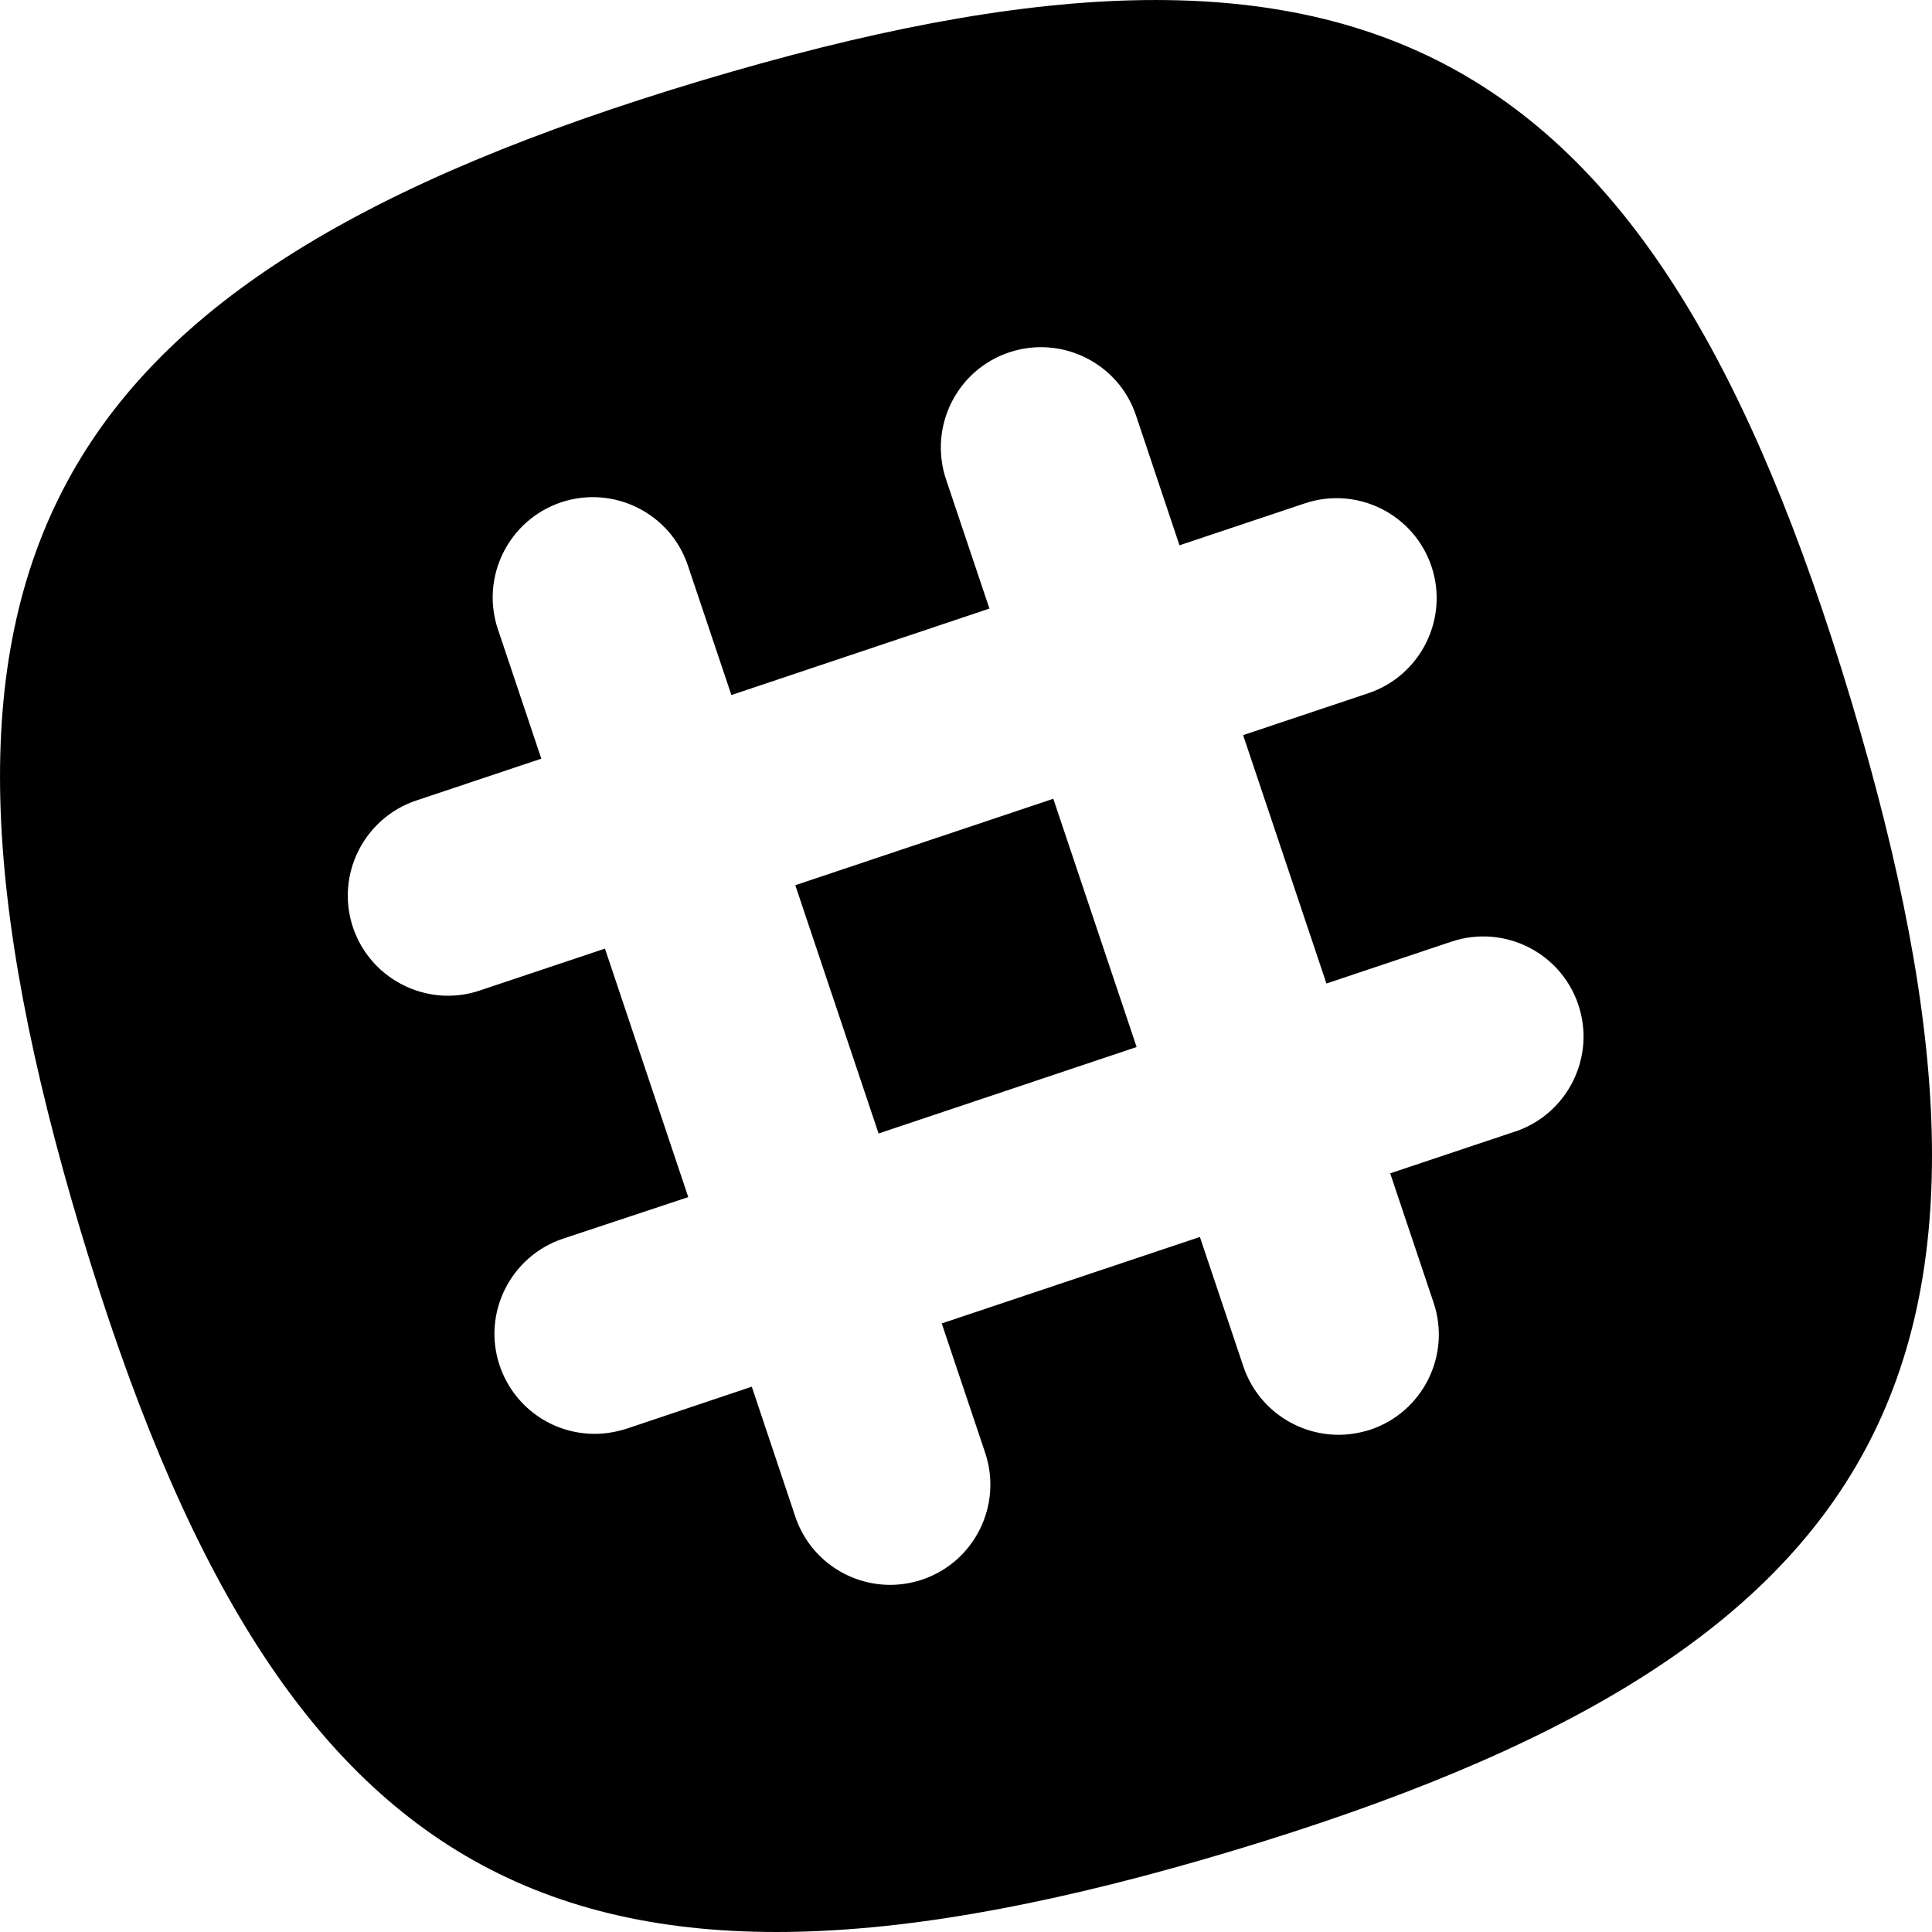 <svg viewBox="0 0 16 16" xmlns="http://www.w3.org/2000/svg" fill-rule="evenodd" clip-rule="evenodd" stroke-linejoin="round" stroke-miterlimit="1.414"><g fill-rule="nonzero"><path d="M6.586 7.33l.69 2.057 2.137-.716-.69-2.056-2.137.716z"/><path d="M12.55 9.37l-1.037.347.36 1.073c.145.434-.09.904-.524 1.05-.096.03-.19.045-.287.042-.338-.01-.65-.226-.765-.566l-.36-1.072-2.138.716.36 1.072c.145.435-.09.905-.523 1.05-.096.032-.192.045-.286.043-.34-.01-.65-.226-.764-.566l-.36-1.075-1.037.348c-.096.03-.19.045-.286.042-.34-.008-.65-.226-.765-.565-.146-.434.09-.904.522-1.05L5.7 9.914l-.69-2.058-1.037.347c-.094.032-.19.045-.285.043-.338-.01-.65-.226-.765-.566-.145-.434.09-.904.523-1.05l1.037-.347-.36-1.073c-.145-.434.09-.904.524-1.05.435-.145.905.09 1.05.524l.36 1.072 2.137-.716-.36-1.072c-.144-.435.09-.905.524-1.05.435-.145.906.09 1.05.523l.36 1.075 1.037-.347c.434-.146.904.088 1.05.522.145.434-.09.904-.523 1.05l-1.037.347.69 2.057 1.036-.347c.435-.145.905.09 1.05.523.146.434-.09.904-.522 1.05zm2.78-3.57C13.68.304 11.298-.98 5.8.67.304 2.32-.98 4.7.67 10.2c1.65 5.497 4.03 6.78 9.53 5.13 5.497-1.65 6.78-4.03 5.13-9.53z"/></g></svg>